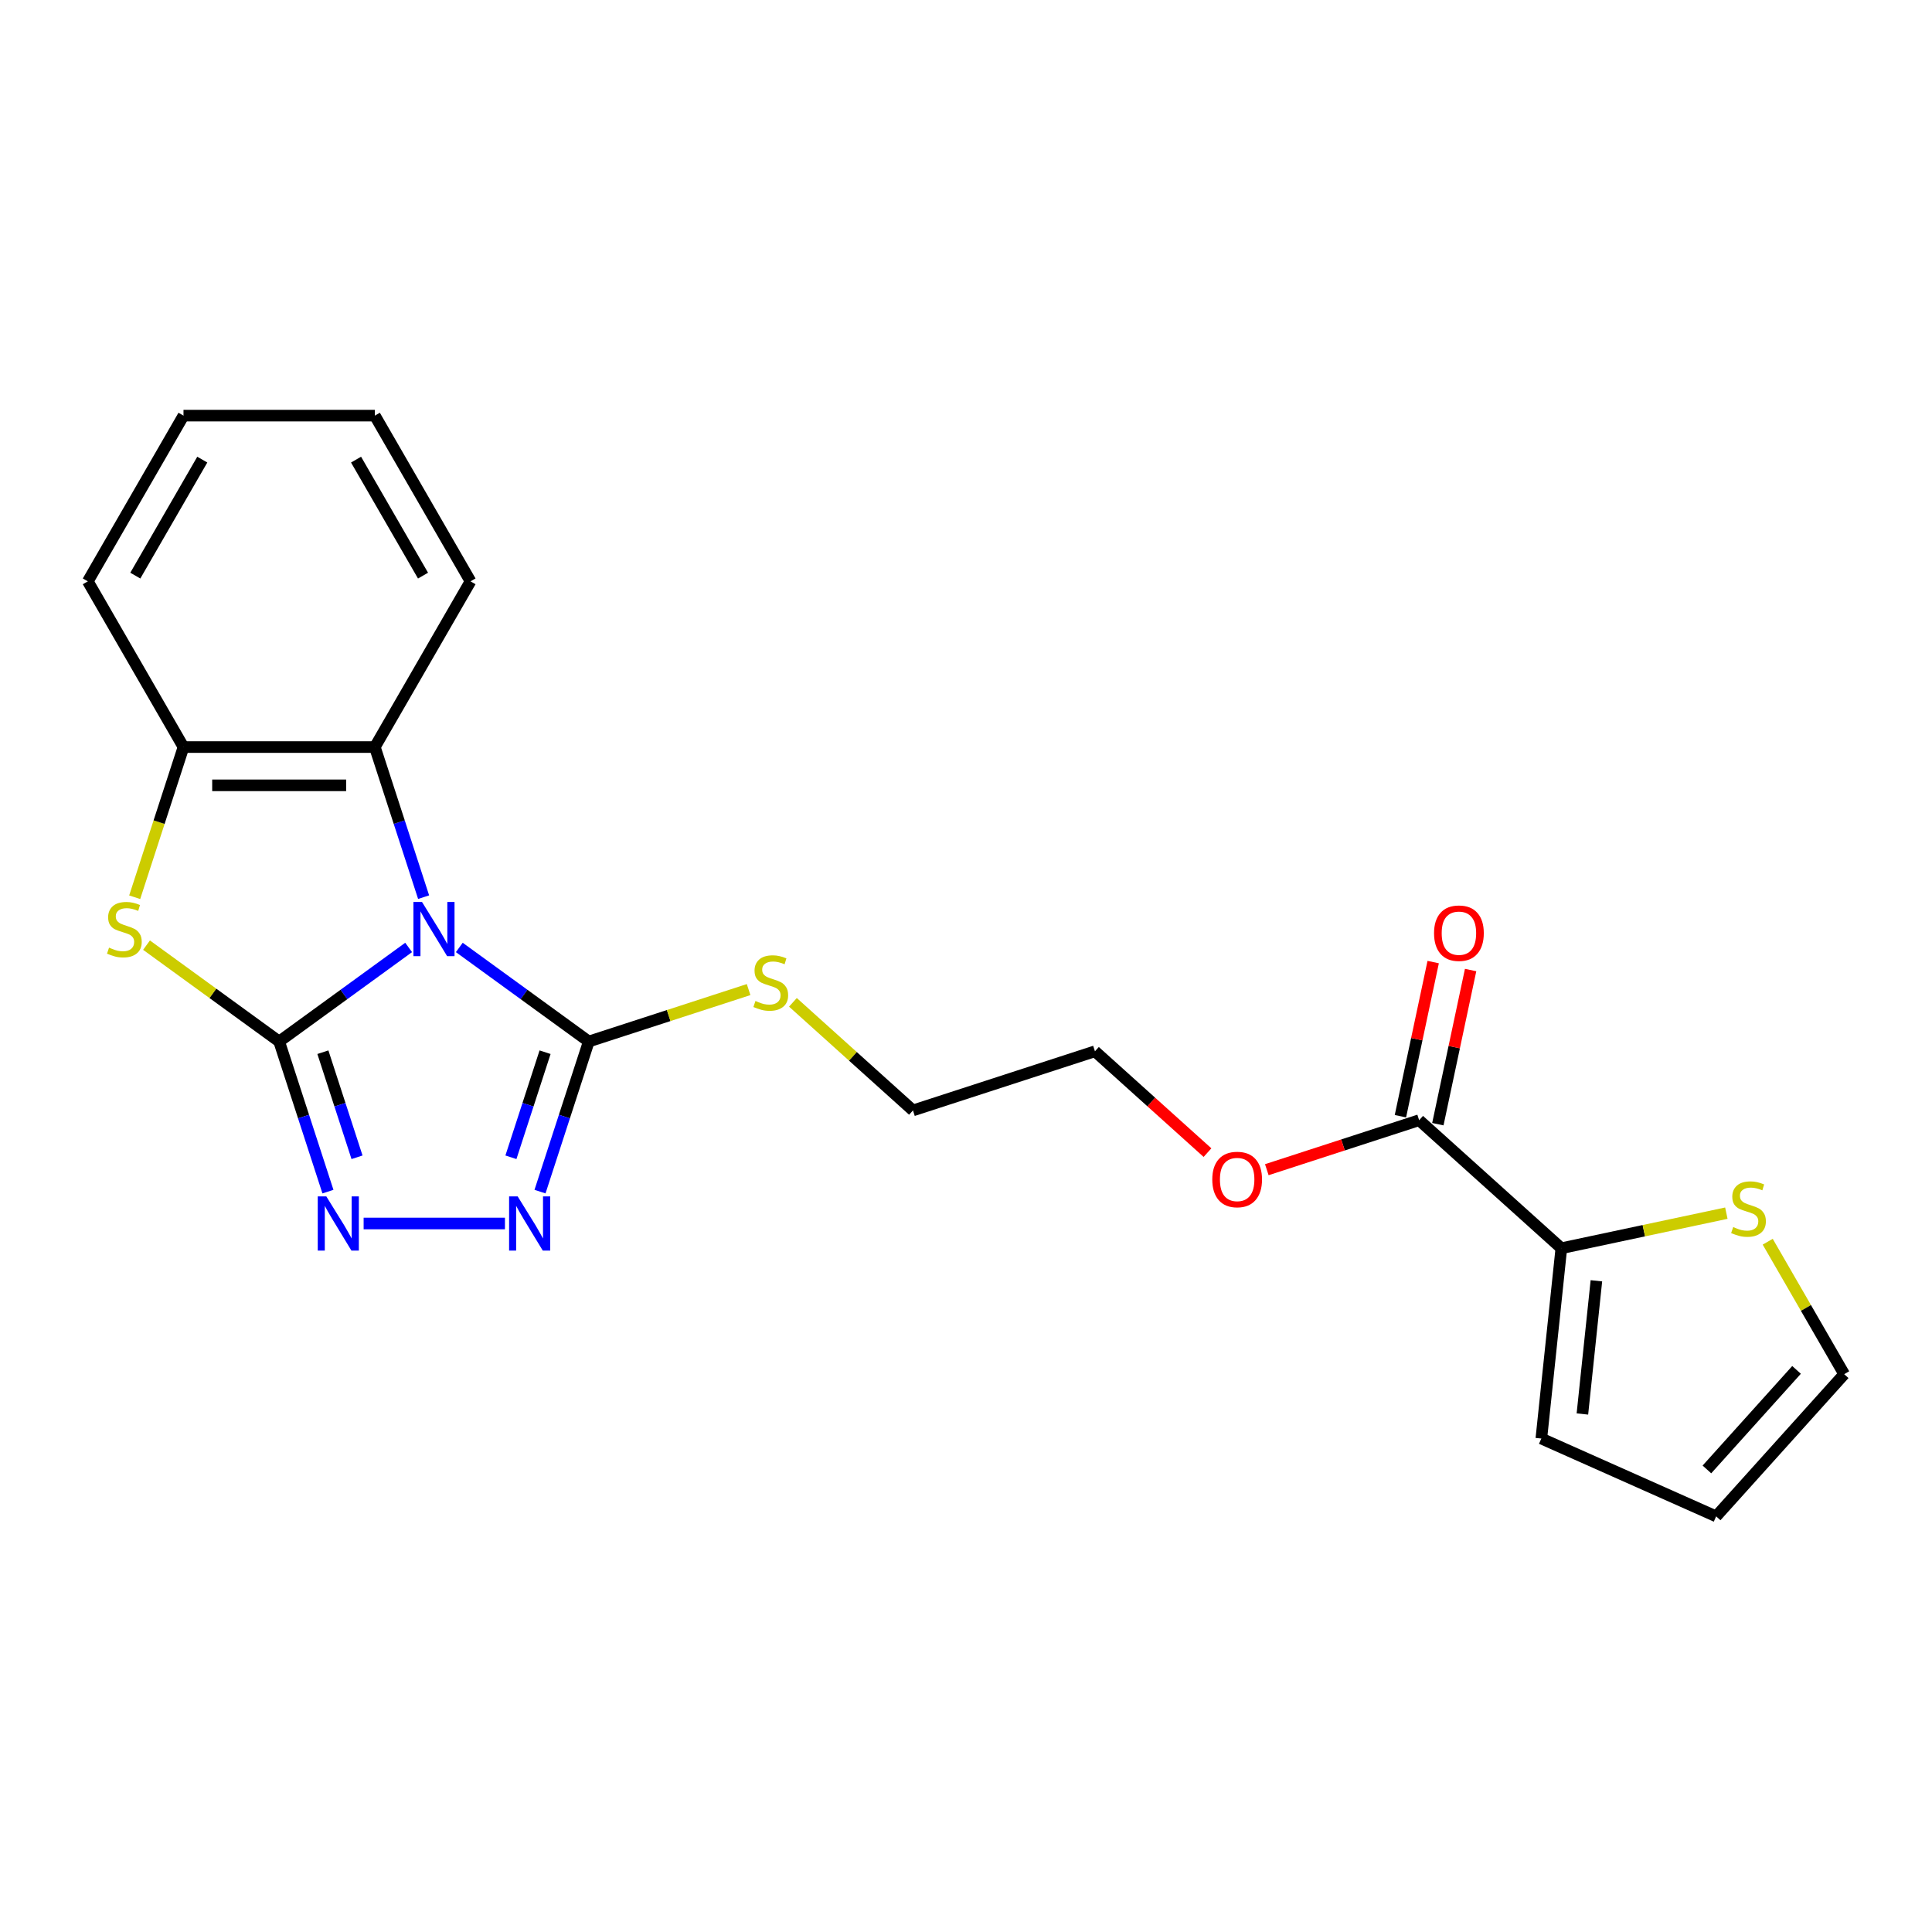 <?xml version='1.0' encoding='iso-8859-1'?>
<svg version='1.1' baseProfile='full'
              xmlns='http://www.w3.org/2000/svg'
                      xmlns:rdkit='http://www.rdkit.org/xml'
                      xmlns:xlink='http://www.w3.org/1999/xlink'
                  xml:space='preserve'
width='1000px' height='1000px' viewBox='0 0 1000 1000'>
<!-- END OF HEADER -->
<rect style='opacity:1.0;fill:#FFFFFF;stroke:none' width='1000' height='1000' x='0' y='0'> </rect>
<path class='bond-0' d='M 211.511,490.398 L 178.004,514.743' style='fill:none;fill-rule:evenodd;stroke:#0000FF;stroke-width:6px;stroke-linecap:butt;stroke-linejoin:miter;stroke-opacity:1' />
<path class='bond-0' d='M 178.004,514.743 L 144.497,539.087' style='fill:none;fill-rule:evenodd;stroke:#000000;stroke-width:6px;stroke-linecap:butt;stroke-linejoin:miter;stroke-opacity:1' />
<path class='bond-2' d='M 237.738,490.398 L 271.245,514.743' style='fill:none;fill-rule:evenodd;stroke:#0000FF;stroke-width:6px;stroke-linecap:butt;stroke-linejoin:miter;stroke-opacity:1' />
<path class='bond-2' d='M 271.245,514.743 L 304.751,539.087' style='fill:none;fill-rule:evenodd;stroke:#000000;stroke-width:6px;stroke-linecap:butt;stroke-linejoin:miter;stroke-opacity:1' />
<path class='bond-5' d='M 219.263,464.371 L 206.641,425.523' style='fill:none;fill-rule:evenodd;stroke:#0000FF;stroke-width:6px;stroke-linecap:butt;stroke-linejoin:miter;stroke-opacity:1' />
<path class='bond-5' d='M 206.641,425.523 L 194.018,386.676' style='fill:none;fill-rule:evenodd;stroke:#000000;stroke-width:6px;stroke-linecap:butt;stroke-linejoin:miter;stroke-opacity:1' />
<path class='bond-1' d='M 144.497,539.087 L 157.119,577.934' style='fill:none;fill-rule:evenodd;stroke:#000000;stroke-width:6px;stroke-linecap:butt;stroke-linejoin:miter;stroke-opacity:1' />
<path class='bond-1' d='M 157.119,577.934 L 169.742,616.781' style='fill:none;fill-rule:evenodd;stroke:#0000FF;stroke-width:6px;stroke-linecap:butt;stroke-linejoin:miter;stroke-opacity:1' />
<path class='bond-1' d='M 167.123,544.62 L 175.958,571.813' style='fill:none;fill-rule:evenodd;stroke:#000000;stroke-width:6px;stroke-linecap:butt;stroke-linejoin:miter;stroke-opacity:1' />
<path class='bond-1' d='M 175.958,571.813 L 184.794,599.006' style='fill:none;fill-rule:evenodd;stroke:#0000FF;stroke-width:6px;stroke-linecap:butt;stroke-linejoin:miter;stroke-opacity:1' />
<path class='bond-3' d='M 144.497,539.087 L 110.168,514.145' style='fill:none;fill-rule:evenodd;stroke:#000000;stroke-width:6px;stroke-linecap:butt;stroke-linejoin:miter;stroke-opacity:1' />
<path class='bond-3' d='M 110.168,514.145 L 75.839,489.204' style='fill:none;fill-rule:evenodd;stroke:#CCCC00;stroke-width:6px;stroke-linecap:butt;stroke-linejoin:miter;stroke-opacity:1' />
<path class='bond-23' d='M 188.216,633.282 L 261.36,633.282' style='fill:none;fill-rule:evenodd;stroke:#0000FF;stroke-width:6px;stroke-linecap:butt;stroke-linejoin:miter;stroke-opacity:1' />
<path class='bond-4' d='M 304.751,539.087 L 292.129,577.934' style='fill:none;fill-rule:evenodd;stroke:#000000;stroke-width:6px;stroke-linecap:butt;stroke-linejoin:miter;stroke-opacity:1' />
<path class='bond-4' d='M 292.129,577.934 L 279.507,616.781' style='fill:none;fill-rule:evenodd;stroke:#0000FF;stroke-width:6px;stroke-linecap:butt;stroke-linejoin:miter;stroke-opacity:1' />
<path class='bond-4' d='M 282.126,544.62 L 273.29,571.813' style='fill:none;fill-rule:evenodd;stroke:#000000;stroke-width:6px;stroke-linecap:butt;stroke-linejoin:miter;stroke-opacity:1' />
<path class='bond-4' d='M 273.29,571.813 L 264.455,599.006' style='fill:none;fill-rule:evenodd;stroke:#0000FF;stroke-width:6px;stroke-linecap:butt;stroke-linejoin:miter;stroke-opacity:1' />
<path class='bond-13' d='M 304.751,539.087 L 346.114,525.647' style='fill:none;fill-rule:evenodd;stroke:#000000;stroke-width:6px;stroke-linecap:butt;stroke-linejoin:miter;stroke-opacity:1' />
<path class='bond-13' d='M 346.114,525.647 L 387.477,512.208' style='fill:none;fill-rule:evenodd;stroke:#CCCC00;stroke-width:6px;stroke-linecap:butt;stroke-linejoin:miter;stroke-opacity:1' />
<path class='bond-22' d='M 69.719,464.41 L 82.347,425.543' style='fill:none;fill-rule:evenodd;stroke:#CCCC00;stroke-width:6px;stroke-linecap:butt;stroke-linejoin:miter;stroke-opacity:1' />
<path class='bond-22' d='M 82.347,425.543 L 94.976,386.676' style='fill:none;fill-rule:evenodd;stroke:#000000;stroke-width:6px;stroke-linecap:butt;stroke-linejoin:miter;stroke-opacity:1' />
<path class='bond-6' d='M 194.018,386.676 L 94.976,386.676' style='fill:none;fill-rule:evenodd;stroke:#000000;stroke-width:6px;stroke-linecap:butt;stroke-linejoin:miter;stroke-opacity:1' />
<path class='bond-6' d='M 179.162,406.484 L 109.832,406.484' style='fill:none;fill-rule:evenodd;stroke:#000000;stroke-width:6px;stroke-linecap:butt;stroke-linejoin:miter;stroke-opacity:1' />
<path class='bond-16' d='M 194.018,386.676 L 243.54,300.903' style='fill:none;fill-rule:evenodd;stroke:#000000;stroke-width:6px;stroke-linecap:butt;stroke-linejoin:miter;stroke-opacity:1' />
<path class='bond-17' d='M 94.976,386.676 L 45.455,300.903' style='fill:none;fill-rule:evenodd;stroke:#000000;stroke-width:6px;stroke-linecap:butt;stroke-linejoin:miter;stroke-opacity:1' />
<path class='bond-7' d='M 808.146,646.087 L 734.543,579.814' style='fill:none;fill-rule:evenodd;stroke:#000000;stroke-width:6px;stroke-linecap:butt;stroke-linejoin:miter;stroke-opacity:1' />
<path class='bond-9' d='M 808.146,646.087 L 850.85,637.009' style='fill:none;fill-rule:evenodd;stroke:#000000;stroke-width:6px;stroke-linecap:butt;stroke-linejoin:miter;stroke-opacity:1' />
<path class='bond-9' d='M 850.85,637.009 L 893.555,627.932' style='fill:none;fill-rule:evenodd;stroke:#CCCC00;stroke-width:6px;stroke-linecap:butt;stroke-linejoin:miter;stroke-opacity:1' />
<path class='bond-10' d='M 808.146,646.087 L 797.793,744.587' style='fill:none;fill-rule:evenodd;stroke:#000000;stroke-width:6px;stroke-linecap:butt;stroke-linejoin:miter;stroke-opacity:1' />
<path class='bond-10' d='M 826.293,662.932 L 819.046,731.882' style='fill:none;fill-rule:evenodd;stroke:#000000;stroke-width:6px;stroke-linecap:butt;stroke-linejoin:miter;stroke-opacity:1' />
<path class='bond-8' d='M 734.543,579.814 L 695.121,592.623' style='fill:none;fill-rule:evenodd;stroke:#000000;stroke-width:6px;stroke-linecap:butt;stroke-linejoin:miter;stroke-opacity:1' />
<path class='bond-8' d='M 695.121,592.623 L 655.699,605.432' style='fill:none;fill-rule:evenodd;stroke:#FF0000;stroke-width:6px;stroke-linecap:butt;stroke-linejoin:miter;stroke-opacity:1' />
<path class='bond-12' d='M 744.231,581.873 L 752.71,541.982' style='fill:none;fill-rule:evenodd;stroke:#000000;stroke-width:6px;stroke-linecap:butt;stroke-linejoin:miter;stroke-opacity:1' />
<path class='bond-12' d='M 752.71,541.982 L 761.189,502.09' style='fill:none;fill-rule:evenodd;stroke:#FF0000;stroke-width:6px;stroke-linecap:butt;stroke-linejoin:miter;stroke-opacity:1' />
<path class='bond-12' d='M 724.855,577.755 L 733.334,537.863' style='fill:none;fill-rule:evenodd;stroke:#000000;stroke-width:6px;stroke-linecap:butt;stroke-linejoin:miter;stroke-opacity:1' />
<path class='bond-12' d='M 733.334,537.863 L 741.814,497.971' style='fill:none;fill-rule:evenodd;stroke:#FF0000;stroke-width:6px;stroke-linecap:butt;stroke-linejoin:miter;stroke-opacity:1' />
<path class='bond-11' d='M 914.962,642.708 L 934.754,676.988' style='fill:none;fill-rule:evenodd;stroke:#CCCC00;stroke-width:6px;stroke-linecap:butt;stroke-linejoin:miter;stroke-opacity:1' />
<path class='bond-11' d='M 934.754,676.988 L 954.545,711.268' style='fill:none;fill-rule:evenodd;stroke:#000000;stroke-width:6px;stroke-linecap:butt;stroke-linejoin:miter;stroke-opacity:1' />
<path class='bond-14' d='M 797.793,744.587 L 888.273,784.871' style='fill:none;fill-rule:evenodd;stroke:#000000;stroke-width:6px;stroke-linecap:butt;stroke-linejoin:miter;stroke-opacity:1' />
<path class='bond-25' d='M 954.545,711.268 L 888.273,784.871' style='fill:none;fill-rule:evenodd;stroke:#000000;stroke-width:6px;stroke-linecap:butt;stroke-linejoin:miter;stroke-opacity:1' />
<path class='bond-25' d='M 929.884,709.054 L 883.493,760.576' style='fill:none;fill-rule:evenodd;stroke:#000000;stroke-width:6px;stroke-linecap:butt;stroke-linejoin:miter;stroke-opacity:1' />
<path class='bond-18' d='M 410.416,518.808 L 441.483,546.781' style='fill:none;fill-rule:evenodd;stroke:#CCCC00;stroke-width:6px;stroke-linecap:butt;stroke-linejoin:miter;stroke-opacity:1' />
<path class='bond-18' d='M 441.483,546.781 L 472.55,574.753' style='fill:none;fill-rule:evenodd;stroke:#000000;stroke-width:6px;stroke-linecap:butt;stroke-linejoin:miter;stroke-opacity:1' />
<path class='bond-15' d='M 624.996,596.597 L 595.87,570.372' style='fill:none;fill-rule:evenodd;stroke:#FF0000;stroke-width:6px;stroke-linecap:butt;stroke-linejoin:miter;stroke-opacity:1' />
<path class='bond-15' d='M 595.87,570.372 L 566.745,544.148' style='fill:none;fill-rule:evenodd;stroke:#000000;stroke-width:6px;stroke-linecap:butt;stroke-linejoin:miter;stroke-opacity:1' />
<path class='bond-20' d='M 243.54,300.903 L 194.018,215.129' style='fill:none;fill-rule:evenodd;stroke:#000000;stroke-width:6px;stroke-linecap:butt;stroke-linejoin:miter;stroke-opacity:1' />
<path class='bond-20' d='M 218.957,297.941 L 184.292,237.899' style='fill:none;fill-rule:evenodd;stroke:#000000;stroke-width:6px;stroke-linecap:butt;stroke-linejoin:miter;stroke-opacity:1' />
<path class='bond-24' d='M 45.455,300.903 L 94.976,215.129' style='fill:none;fill-rule:evenodd;stroke:#000000;stroke-width:6px;stroke-linecap:butt;stroke-linejoin:miter;stroke-opacity:1' />
<path class='bond-24' d='M 70.037,297.941 L 104.702,237.899' style='fill:none;fill-rule:evenodd;stroke:#000000;stroke-width:6px;stroke-linecap:butt;stroke-linejoin:miter;stroke-opacity:1' />
<path class='bond-19' d='M 472.55,574.753 L 566.745,544.148' style='fill:none;fill-rule:evenodd;stroke:#000000;stroke-width:6px;stroke-linecap:butt;stroke-linejoin:miter;stroke-opacity:1' />
<path class='bond-21' d='M 194.018,215.129 L 94.976,215.129' style='fill:none;fill-rule:evenodd;stroke:#000000;stroke-width:6px;stroke-linecap:butt;stroke-linejoin:miter;stroke-opacity:1' />
<path  class='atom-0' d='M 218.424 466.847
L 227.615 481.703
Q 228.527 483.169, 229.992 485.823
Q 231.458 488.478, 231.537 488.636
L 231.537 466.847
L 235.261 466.847
L 235.261 494.895
L 231.419 494.895
L 221.554 478.652
Q 220.405 476.751, 219.177 474.572
Q 217.988 472.393, 217.632 471.72
L 217.632 494.895
L 213.987 494.895
L 213.987 466.847
L 218.424 466.847
' fill='#0000FF'/>
<path  class='atom-2' d='M 168.903 619.258
L 178.094 634.114
Q 179.005 635.58, 180.471 638.234
Q 181.937 640.888, 182.016 641.047
L 182.016 619.258
L 185.74 619.258
L 185.74 647.306
L 181.897 647.306
L 172.033 631.063
Q 170.884 629.162, 169.656 626.983
Q 168.467 624.804, 168.111 624.13
L 168.111 647.306
L 164.466 647.306
L 164.466 619.258
L 168.903 619.258
' fill='#0000FF'/>
<path  class='atom-4' d='M 56.447 490.498
Q 56.764 490.617, 58.071 491.171
Q 59.378 491.726, 60.804 492.083
Q 62.27 492.4, 63.697 492.4
Q 66.351 492.4, 67.896 491.132
Q 69.441 489.824, 69.441 487.566
Q 69.441 486.021, 68.649 485.07
Q 67.896 484.12, 66.707 483.605
Q 65.519 483.09, 63.538 482.495
Q 61.042 481.743, 59.537 481.03
Q 58.071 480.316, 57.001 478.811
Q 55.971 477.306, 55.971 474.77
Q 55.971 471.244, 58.348 469.065
Q 60.765 466.886, 65.519 466.886
Q 68.767 466.886, 72.452 468.431
L 71.541 471.482
Q 68.173 470.095, 65.638 470.095
Q 62.904 470.095, 61.399 471.244
Q 59.893 472.353, 59.933 474.295
Q 59.933 475.8, 60.686 476.711
Q 61.478 477.622, 62.587 478.137
Q 63.736 478.652, 65.638 479.247
Q 68.173 480.039, 69.679 480.831
Q 71.184 481.624, 72.254 483.248
Q 73.363 484.833, 73.363 487.566
Q 73.363 491.449, 70.748 493.548
Q 68.173 495.609, 63.855 495.609
Q 61.359 495.609, 59.458 495.054
Q 57.596 494.539, 55.377 493.628
L 56.447 490.498
' fill='#CCCC00'/>
<path  class='atom-5' d='M 267.946 619.258
L 277.137 634.114
Q 278.048 635.58, 279.514 638.234
Q 280.98 640.888, 281.059 641.047
L 281.059 619.258
L 284.783 619.258
L 284.783 647.306
L 280.94 647.306
L 271.075 631.063
Q 269.926 629.162, 268.698 626.983
Q 267.51 624.804, 267.153 624.13
L 267.153 647.306
L 263.508 647.306
L 263.508 619.258
L 267.946 619.258
' fill='#0000FF'/>
<path  class='atom-10' d='M 897.101 635.121
Q 897.418 635.24, 898.725 635.795
Q 900.032 636.35, 901.459 636.706
Q 902.924 637.023, 904.351 637.023
Q 907.005 637.023, 908.55 635.755
Q 910.095 634.448, 910.095 632.19
Q 910.095 630.645, 909.303 629.694
Q 908.55 628.743, 907.362 628.228
Q 906.173 627.713, 904.192 627.119
Q 901.696 626.366, 900.191 625.653
Q 898.725 624.94, 897.655 623.434
Q 896.625 621.929, 896.625 619.393
Q 896.625 615.868, 899.002 613.689
Q 901.419 611.51, 906.173 611.51
Q 909.422 611.51, 913.106 613.055
L 912.195 616.105
Q 908.827 614.719, 906.292 614.719
Q 903.558 614.719, 902.053 615.868
Q 900.547 616.977, 900.587 618.918
Q 900.587 620.424, 901.34 621.335
Q 902.132 622.246, 903.241 622.761
Q 904.39 623.276, 906.292 623.87
Q 908.827 624.663, 910.333 625.455
Q 911.838 626.247, 912.908 627.872
Q 914.017 629.456, 914.017 632.19
Q 914.017 636.072, 911.402 638.172
Q 908.827 640.232, 904.509 640.232
Q 902.013 640.232, 900.112 639.677
Q 898.25 639.162, 896.031 638.251
L 897.101 635.121
' fill='#CCCC00'/>
<path  class='atom-13' d='M 742.259 483.015
Q 742.259 476.28, 745.587 472.517
Q 748.915 468.753, 755.135 468.753
Q 761.355 468.753, 764.683 472.517
Q 768.011 476.28, 768.011 483.015
Q 768.011 489.829, 764.643 493.712
Q 761.276 497.555, 755.135 497.555
Q 748.955 497.555, 745.587 493.712
Q 742.259 489.869, 742.259 483.015
M 755.135 494.385
Q 759.414 494.385, 761.711 491.533
Q 764.049 488.641, 764.049 483.015
Q 764.049 477.508, 761.711 474.735
Q 759.414 471.922, 755.135 471.922
Q 750.856 471.922, 748.519 474.696
Q 746.221 477.469, 746.221 483.015
Q 746.221 488.68, 748.519 491.533
Q 750.856 494.385, 755.135 494.385
' fill='#FF0000'/>
<path  class='atom-14' d='M 391.023 518.108
Q 391.34 518.227, 392.647 518.781
Q 393.955 519.336, 395.381 519.693
Q 396.847 520.01, 398.273 520.01
Q 400.927 520.01, 402.473 518.742
Q 404.018 517.434, 404.018 515.176
Q 404.018 513.631, 403.225 512.68
Q 402.473 511.73, 401.284 511.215
Q 400.095 510.7, 398.115 510.105
Q 395.619 509.353, 394.113 508.639
Q 392.647 507.926, 391.578 506.421
Q 390.548 504.915, 390.548 502.38
Q 390.548 498.854, 392.925 496.675
Q 395.341 494.496, 400.095 494.496
Q 403.344 494.496, 407.028 496.041
L 406.117 499.092
Q 402.75 497.705, 400.214 497.705
Q 397.481 497.705, 395.975 498.854
Q 394.47 499.963, 394.509 501.905
Q 394.509 503.41, 395.262 504.321
Q 396.055 505.232, 397.164 505.747
Q 398.313 506.262, 400.214 506.857
Q 402.75 507.649, 404.255 508.441
Q 405.761 509.234, 406.83 510.858
Q 407.94 512.443, 407.94 515.176
Q 407.94 519.059, 405.325 521.158
Q 402.75 523.219, 398.432 523.219
Q 395.936 523.219, 394.034 522.664
Q 392.172 522.149, 389.954 521.238
L 391.023 518.108
' fill='#CCCC00'/>
<path  class='atom-16' d='M 627.472 610.499
Q 627.472 603.764, 630.8 600.001
Q 634.128 596.237, 640.348 596.237
Q 646.568 596.237, 649.895 600.001
Q 653.223 603.764, 653.223 610.499
Q 653.223 617.313, 649.856 621.196
Q 646.488 625.039, 640.348 625.039
Q 634.167 625.039, 630.8 621.196
Q 627.472 617.353, 627.472 610.499
M 640.348 621.869
Q 644.626 621.869, 646.924 619.017
Q 649.262 616.125, 649.262 610.499
Q 649.262 604.992, 646.924 602.219
Q 644.626 599.406, 640.348 599.406
Q 636.069 599.406, 633.732 602.18
Q 631.434 604.953, 631.434 610.499
Q 631.434 616.164, 633.732 619.017
Q 636.069 621.869, 640.348 621.869
' fill='#FF0000'/>
</svg>
